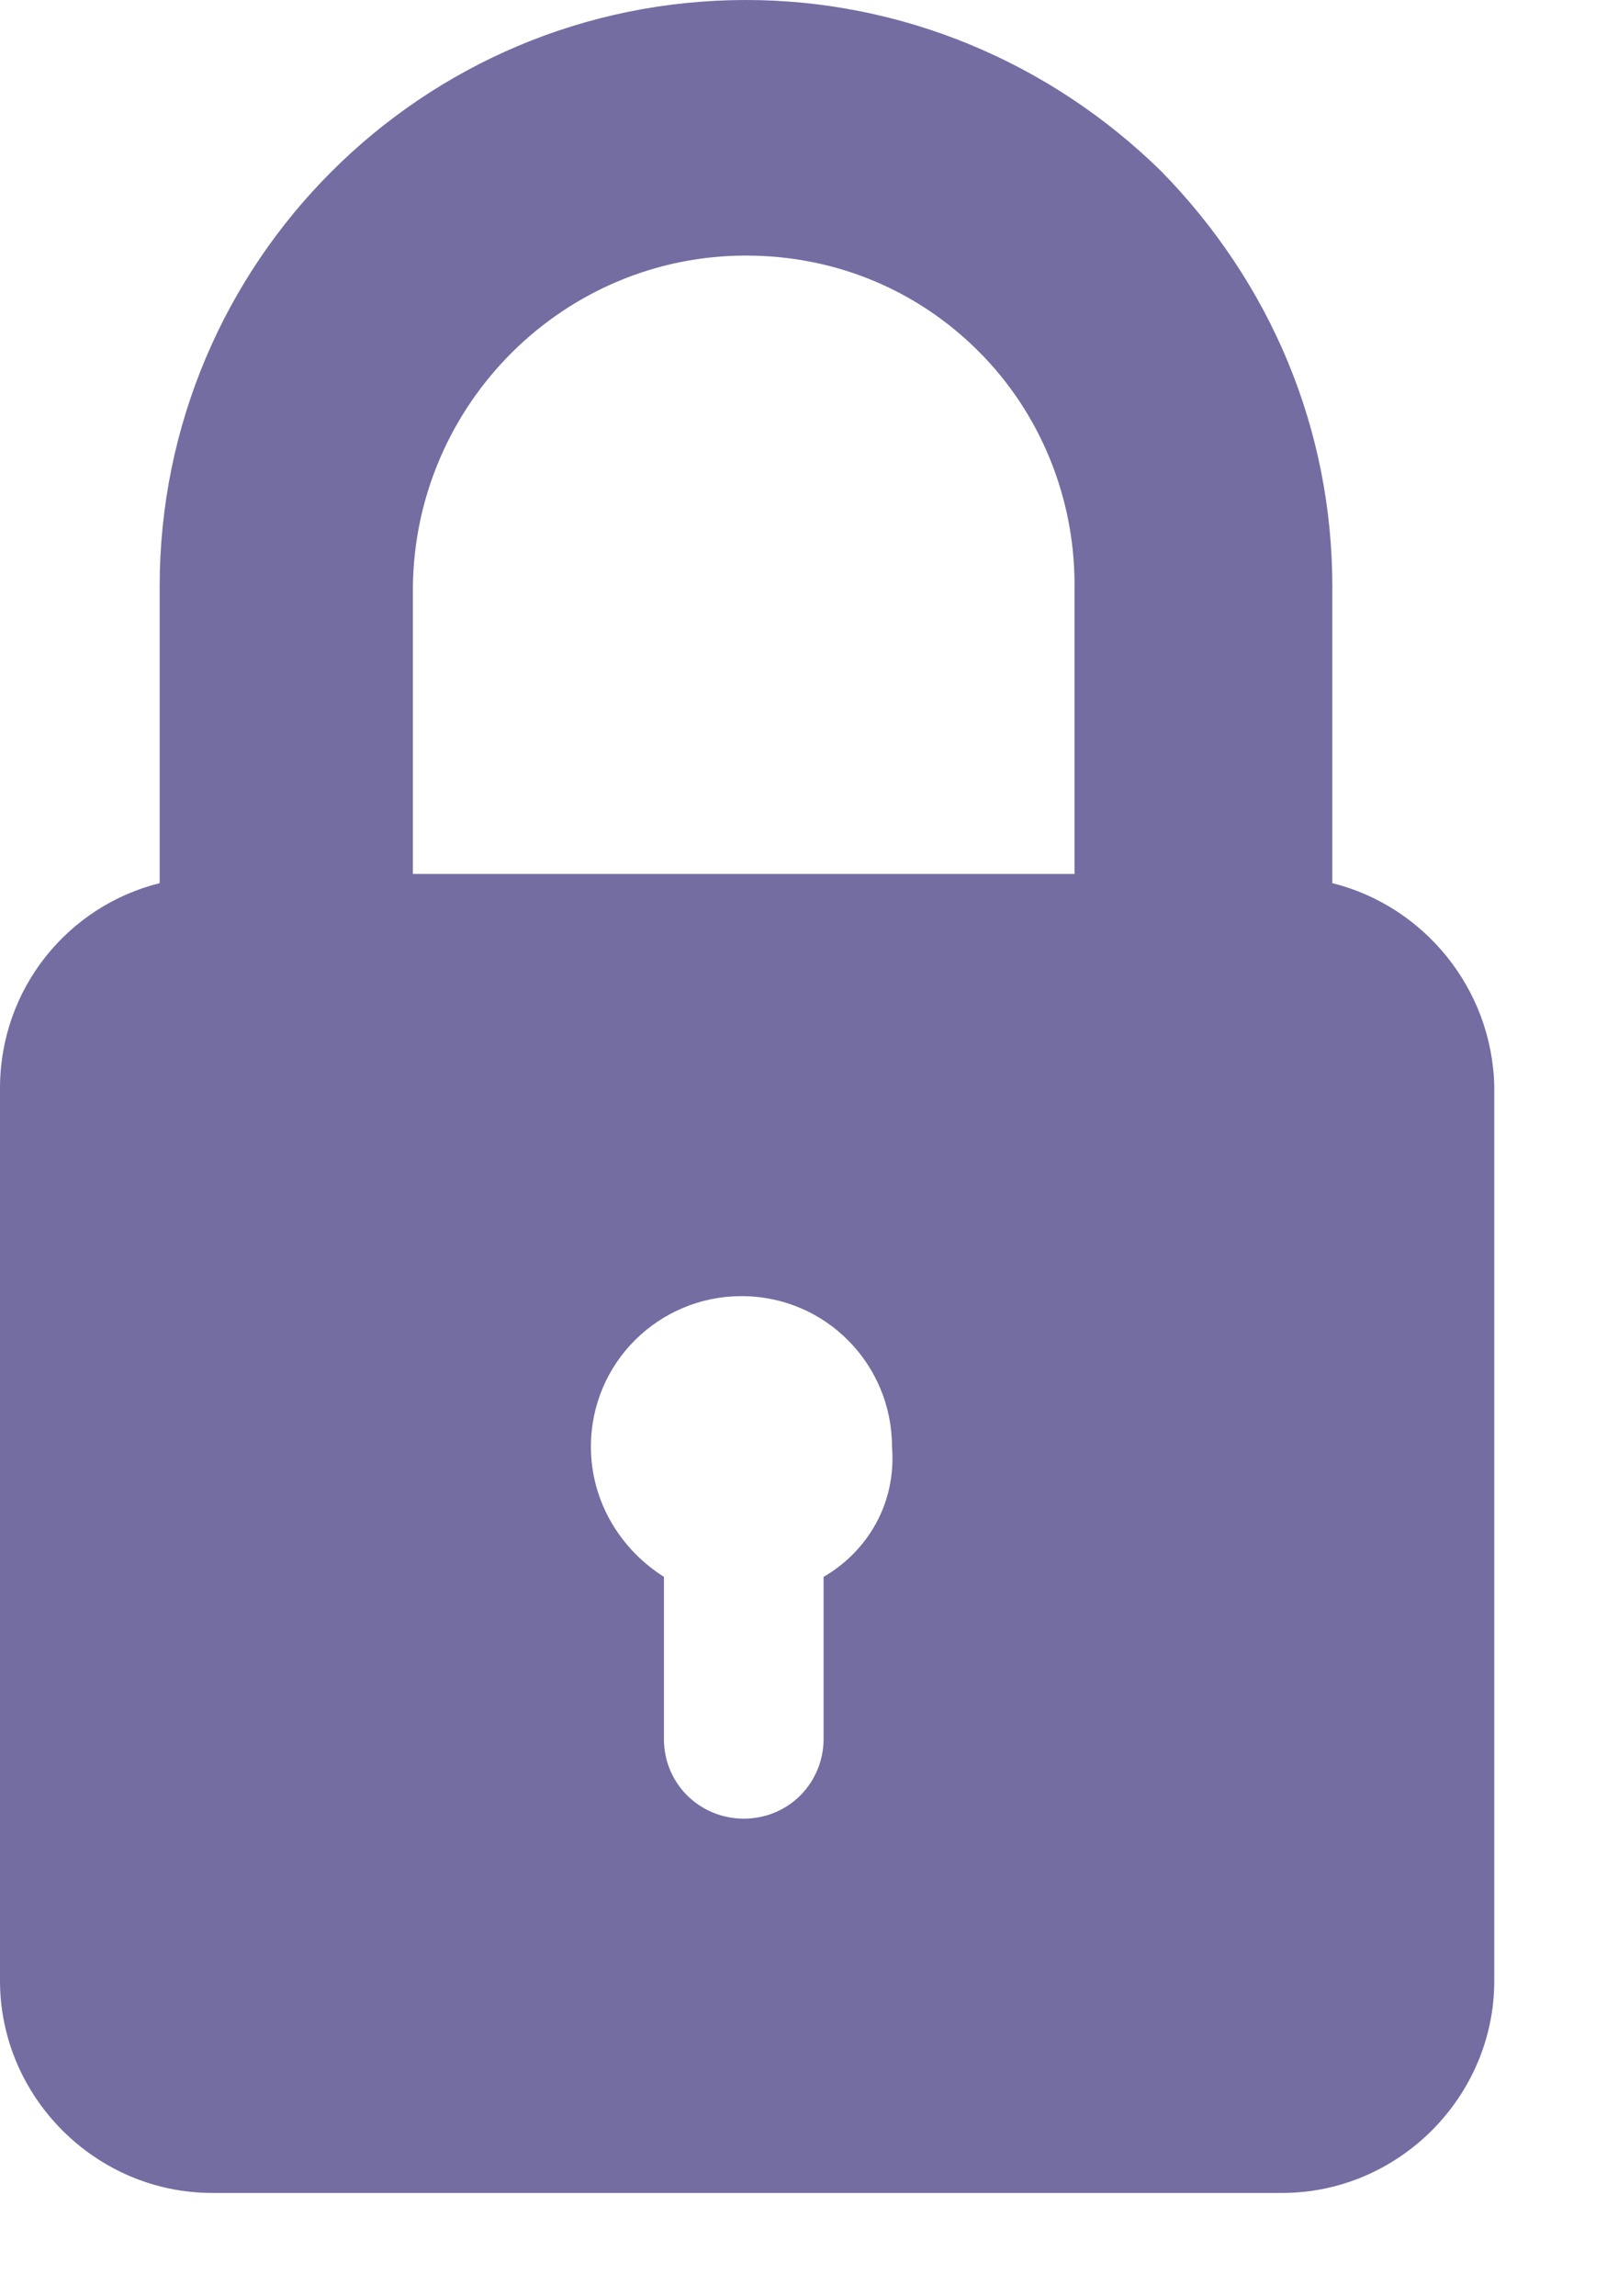 <?xml version="1.0" encoding="UTF-8" standalone="no"?>
<svg width="14px" height="20px" viewBox="0 0 14 20" version="1.1" xmlns="http://www.w3.org/2000/svg" xmlns:xlink="http://www.w3.org/1999/xlink">
    <!-- Generator: Sketch 3.6 (26304) - http://www.bohemiancoding.com/sketch -->
    <title>Page 1</title>
    <desc>Created with Sketch.</desc>
    <defs></defs>
    <g id="Page-1" stroke="none" stroke-width="1" fill="none" fill-rule="evenodd">
        <g id="Chat-Keyboard-Copy-5" transform="translate(-412, -627)" fill="#746DA2">
            <g id="Group-10" transform="translate(412, 627)">
                <path d="M7.175,13.734 L7.175,13.833 L7.175,15.145 C7.175,15.522 6.877,15.84 6.479,15.84 C6.102,15.84 5.784,15.542 5.784,15.145 L5.784,13.833 L5.784,13.734 C5.406,13.495 5.148,13.078 5.148,12.601 C5.148,11.865 5.744,11.289 6.459,11.289 C7.195,11.289 7.771,11.885 7.771,12.601 C7.811,13.098 7.553,13.515 7.175,13.734 M6.499,2.226 C7.274,2.226 7.99,2.524 8.526,3.061 C9.063,3.597 9.361,4.333 9.361,5.088 L9.361,7.612 L3.597,7.612 L3.597,5.108 C3.617,3.518 4.909,2.226 6.499,2.226 M11.607,7.692 L11.607,5.108 C11.607,3.737 11.07,2.465 10.116,1.491 C9.143,0.537 7.851,0 6.499,0 C3.677,0 1.391,2.286 1.391,5.108 L1.391,7.692 C0.596,7.89 0,8.606 0,9.48 L0,17.252 C0,18.265 0.835,19.1 1.848,19.1 L11.17,19.1 C12.183,19.1 13.018,18.265 13.018,17.252 L13.018,9.461 C12.998,8.606 12.402,7.89 11.607,7.692" id="Page-1"></path>
            </g>
        </g>
    </g>
</svg>